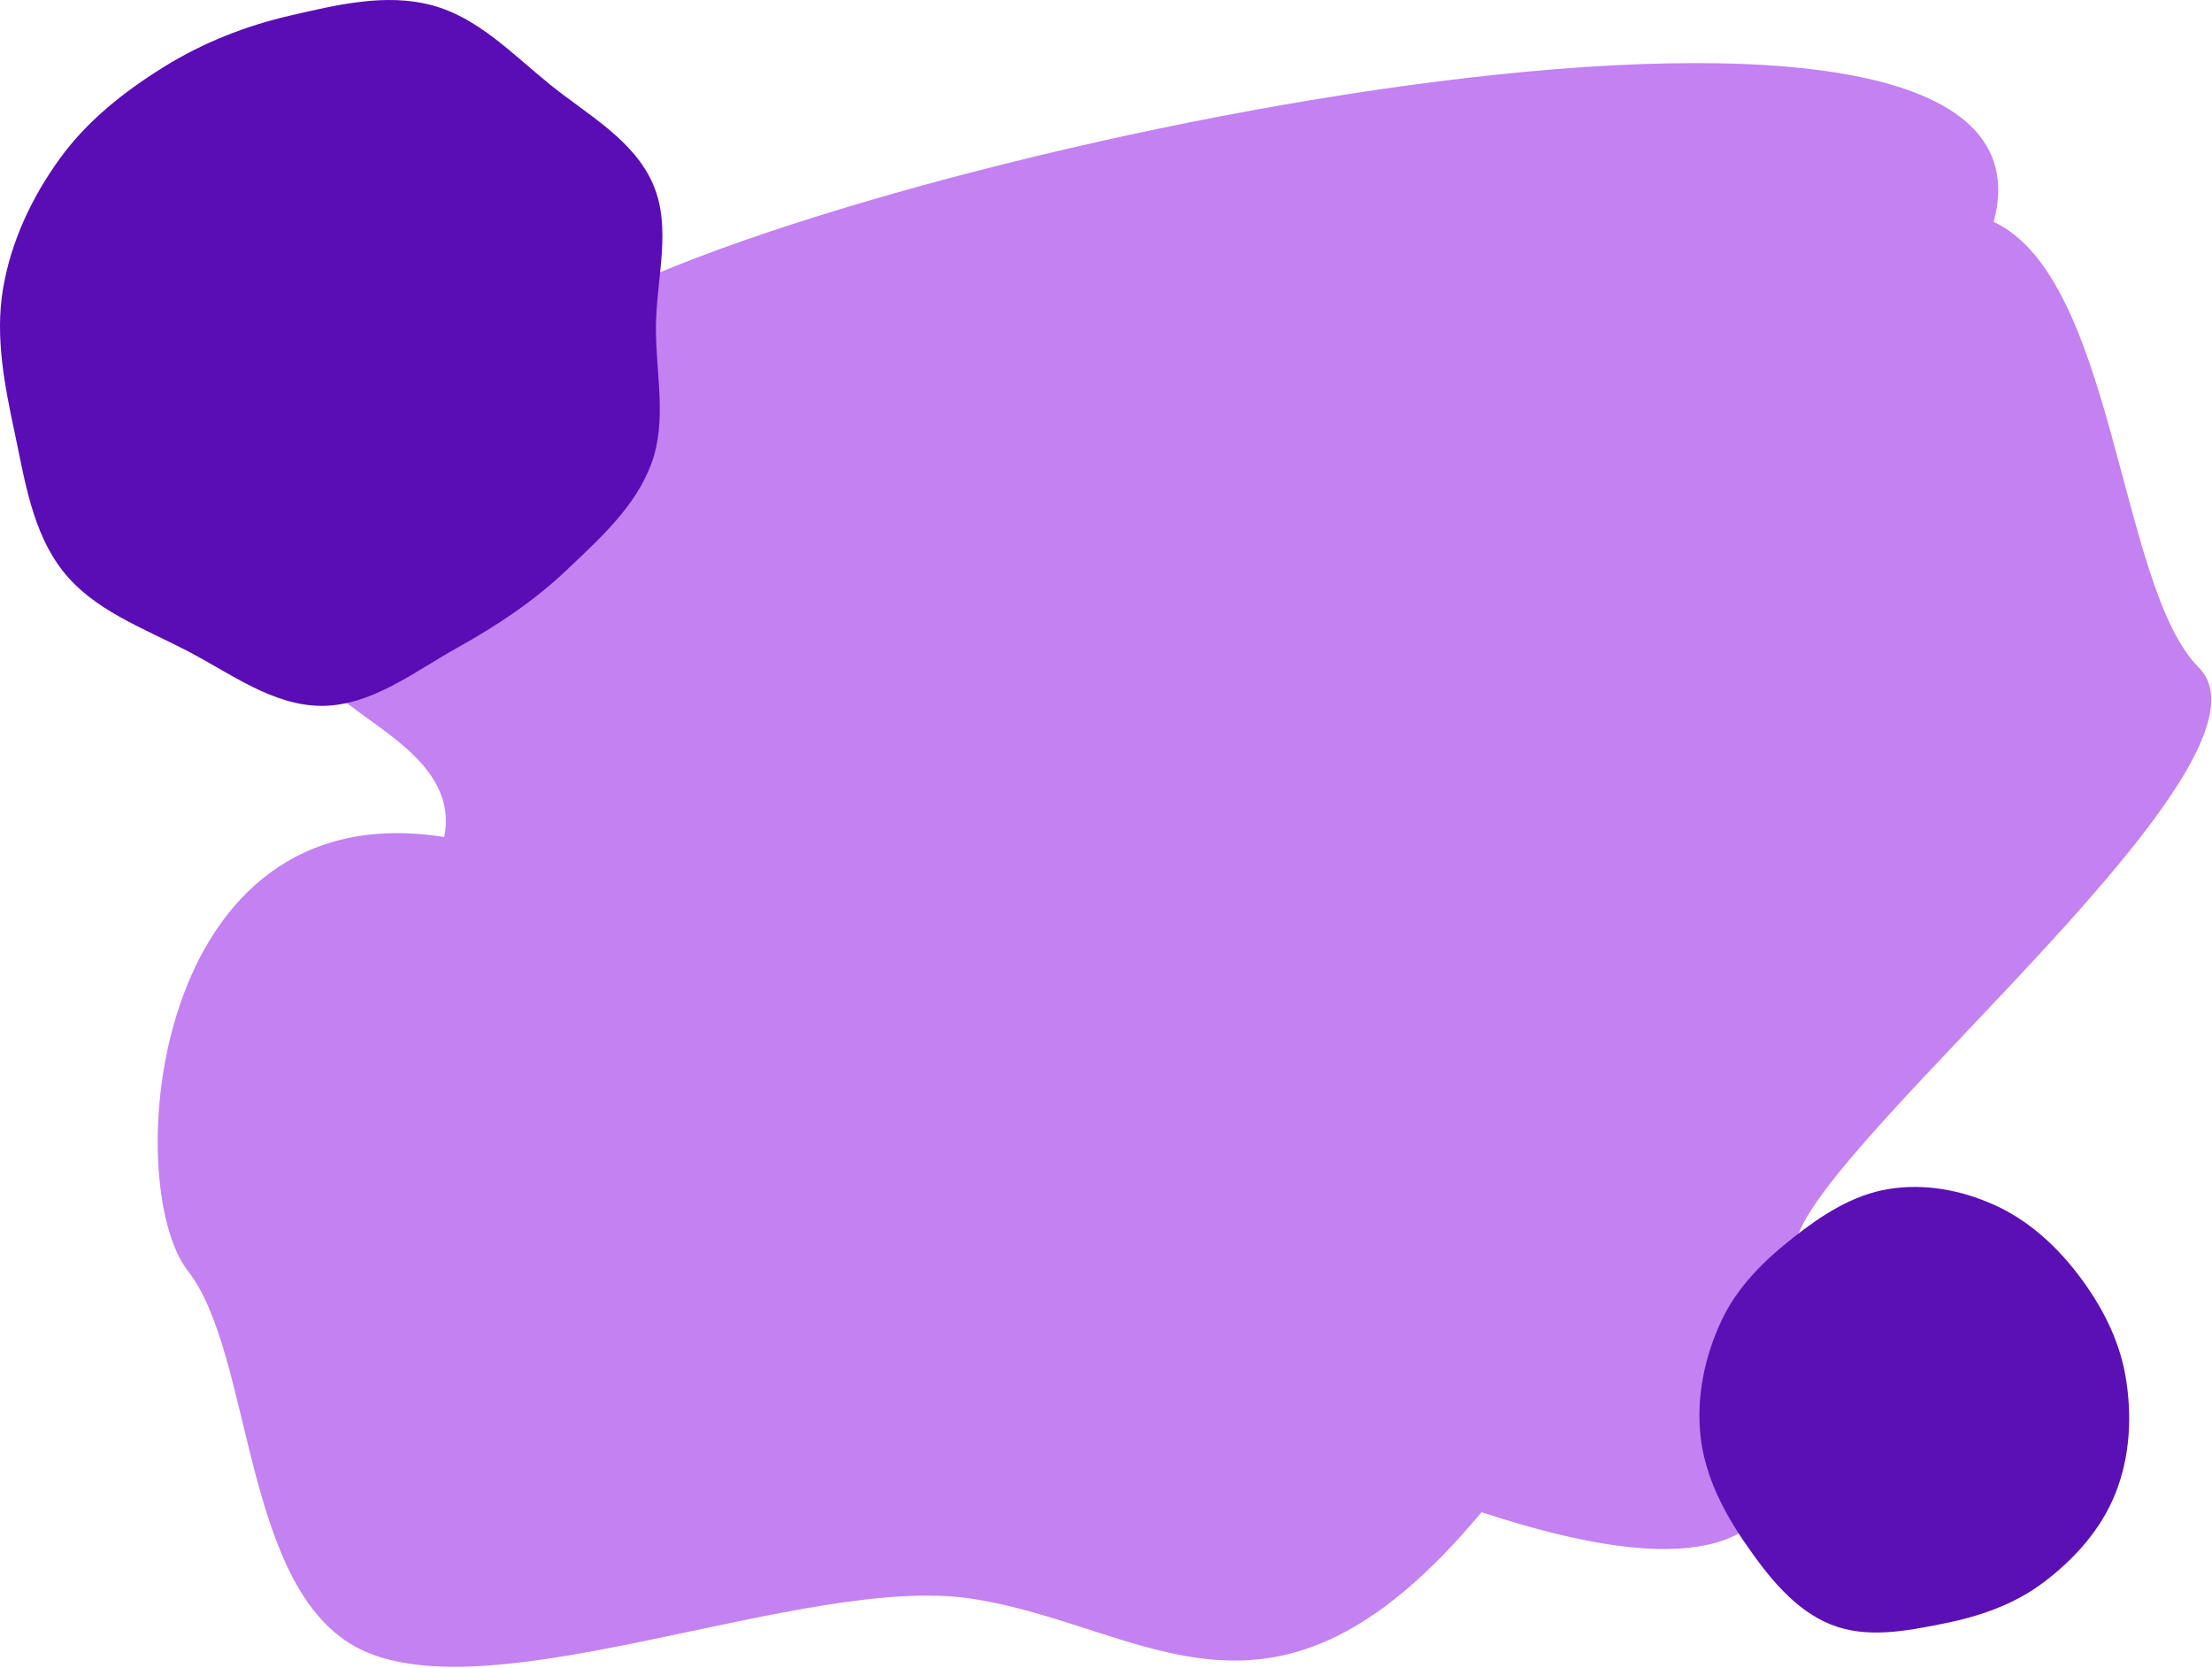 <?xml version="1.0" encoding="UTF-8"?> <svg xmlns="http://www.w3.org/2000/svg" width="561" height="423" viewBox="0 0 561 423" fill="none"> <path d="M505.637 56.272C536.425 70.674 537.323 149.002 557.638 169.272C581.389 192.971 464.075 286.849 455.637 314.217C446.841 342.749 484.637 419.272 375.735 383.483C322.637 447.272 290.835 412.126 246.282 405.396C204.337 399.061 125.298 434.809 91.453 418.272C61.301 403.54 64.361 343.633 47.637 322.272C30.709 300.649 37.638 200.272 112.679 212.272C118.645 181.779 55.749 176.962 91.453 155.542C126.71 134.39 101.886 70.078 149.679 77.272C226.637 36.272 527.637 -25.728 505.637 56.272Z" fill="#C481F1"></path> <path d="M109.517 1.323C121.251 4.44 130.02 13.785 139.487 21.435C148.991 29.114 160.682 35.393 165.59 46.63C170.484 57.833 166.421 70.704 166.355 82.945C166.292 94.611 169.234 106.605 165.209 117.543C161.175 128.507 152.111 136.588 143.666 144.606C135.37 152.483 125.999 158.688 116.022 164.242C105.063 170.342 94.401 178.866 81.883 178.998C69.325 179.131 58.484 170.757 47.315 164.968C36.172 159.193 23.748 154.726 15.961 144.832C8.187 134.955 6.305 121.855 3.679 109.527C1.134 97.579 -1.253 85.44 0.741 73.385C2.729 61.364 8.013 50.111 15.135 40.264C22.096 30.637 31.464 23.237 41.526 16.99C51.461 10.822 62.262 6.563 73.637 3.941C85.456 1.218 97.794 -1.792 109.517 1.323Z" fill="#5A0DB5"></path> <path d="M505.71 305.521C514.101 309.283 521.149 315.535 526.898 323.024C532.748 330.645 537.384 339.307 539.062 348.969C540.786 358.893 540.236 369.301 536.553 378.607C532.882 387.885 526.117 395.336 518.396 401.192C510.84 406.922 501.999 409.919 492.868 411.739C483.36 413.634 473.388 415.594 464.34 411.965C455.205 408.3 448.609 400.01 442.83 391.666C437.145 383.456 432.408 374.354 431.289 364.241C430.18 354.206 432.332 344.03 436.561 334.975C440.635 326.254 447.48 319.619 454.846 313.808C462.122 308.068 469.991 302.992 478.957 301.531C488.012 300.056 497.273 301.738 505.71 305.521Z" fill="#5B10B5"></path> </svg> 